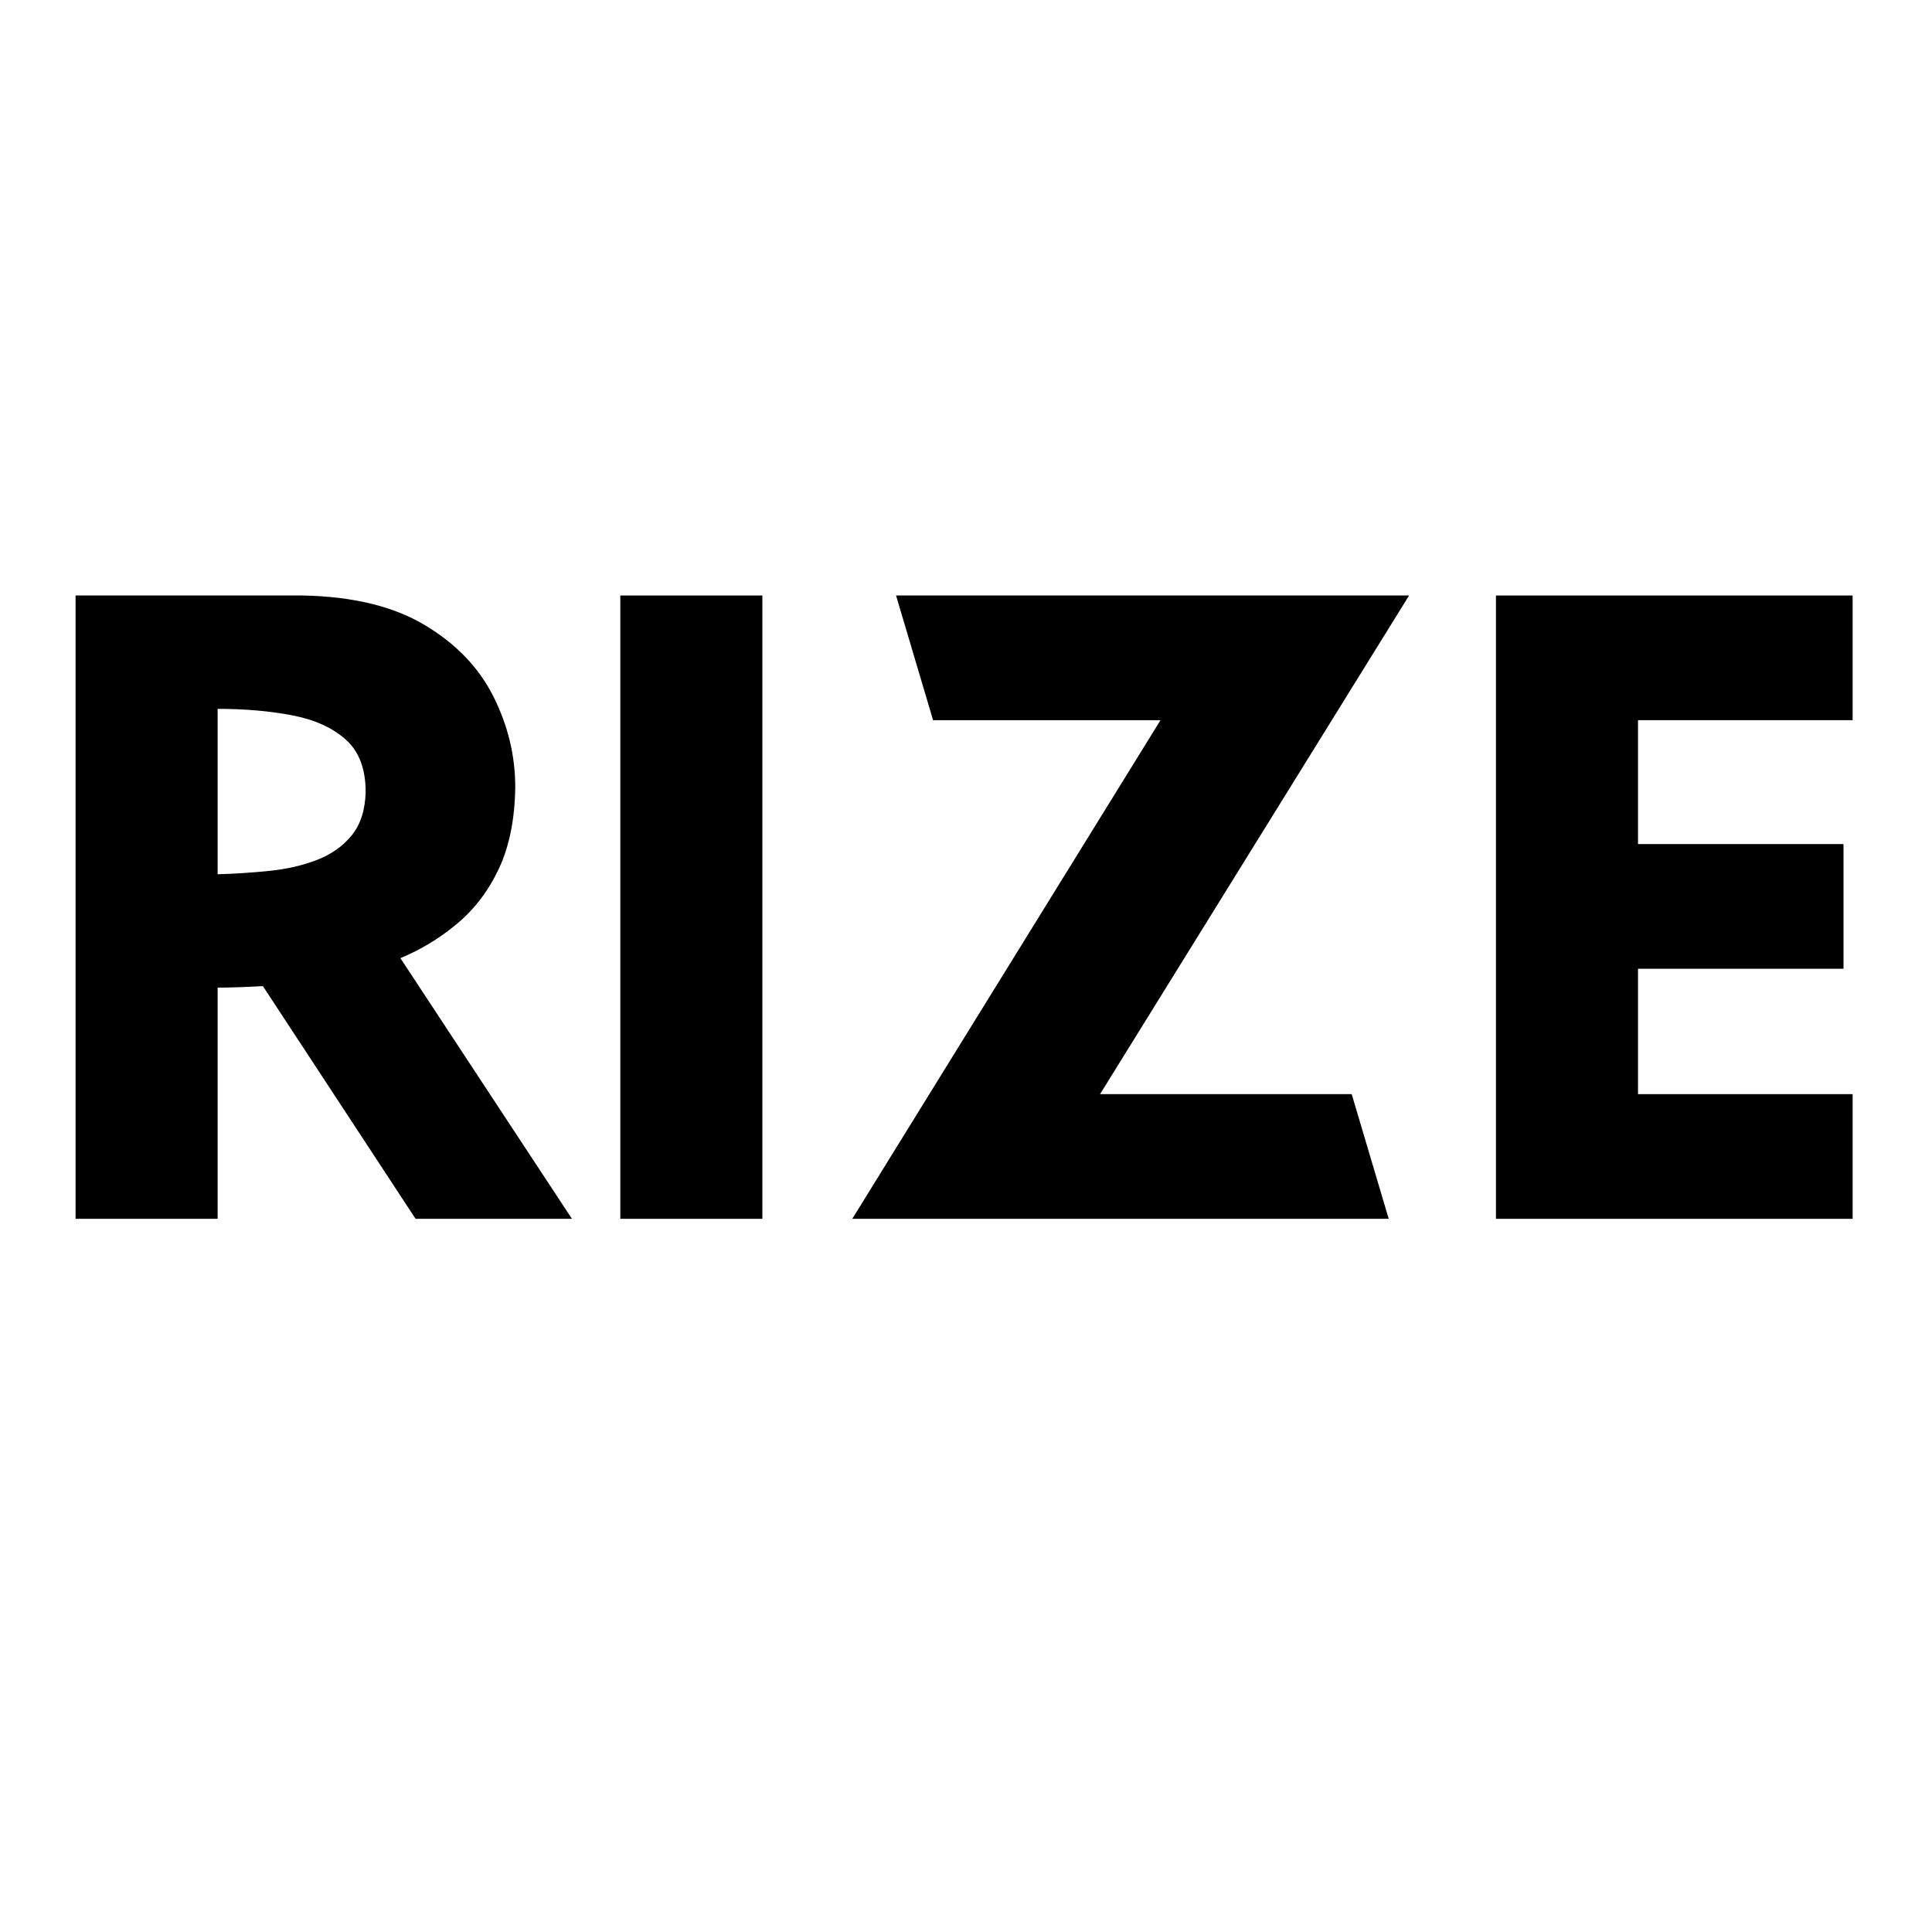 <svg version="1.2" preserveAspectRatio="xMidYMid meet" height="512" viewBox="0 0 384 384" zoomAndPan="magnify" width="512" xmlns:xlink="http://www.w3.org/1999/xlink" xmlns="http://www.w3.org/2000/svg"><defs><clipPath id="5367afad0f"><rect height="189" y="0" width="374" x="0"></rect></clipPath></defs><g id="728609886b"><g transform="matrix(1,0,0,1,5,106)"><g clip-path="url(#5367afad0f)"><g style="fill:#000000;fill-opacity:1;"><g transform="translate(0.255, 136.25)"><path d="M 9.766 -123.891 L 54.969 -123.891 C 64.875 -123.691 72.93 -121.738 79.141 -118.031 C 85.348 -114.332 89.898 -109.602 92.797 -103.844 C 95.703 -98.082 97.156 -92.051 97.156 -85.75 C 97.062 -79.438 95.988 -74.078 93.938 -69.672 C 91.883 -65.273 89.129 -61.625 85.672 -58.719 C 82.211 -55.812 78.43 -53.508 74.328 -51.812 L 108.422 0 L 77.344 0 L 47 -46.25 C 45.301 -46.156 43.676 -46.082 42.125 -46.031 C 40.57 -45.977 39.195 -45.953 38 -45.953 L 38 0 L 9.766 0 Z M 38 -68.484 C 41.395 -68.578 44.82 -68.801 48.281 -69.156 C 51.738 -69.508 54.891 -70.234 57.734 -71.328 C 60.586 -72.43 62.891 -74.055 64.641 -76.203 C 66.398 -78.359 67.328 -81.238 67.422 -84.844 C 67.422 -89.445 66.094 -92.926 63.438 -95.281 C 60.789 -97.633 57.238 -99.234 52.781 -100.078 C 48.332 -100.93 43.406 -101.359 38 -101.359 Z M 38 -68.484" style="stroke:none"></path></g></g><g style="fill:#000000;fill-opacity:1;"><g transform="translate(107.027, 136.25)"><path d="M 39.5 -123.891 L 39.5 0 L 11.266 0 L 11.266 -123.891 Z M 39.5 -123.891" style="stroke:none"></path></g></g><g style="fill:#000000;fill-opacity:1;"><g transform="translate(157.785, 136.25)"><path d="M 117.281 -123.891 L 55.859 -24.781 L 105.875 -24.781 L 113.234 0 L 6.609 0 L 67.875 -99.109 L 22.672 -99.109 L 15.312 -123.891 Z M 117.281 -123.891" style="stroke:none"></path></g></g><g style="fill:#000000;fill-opacity:1;"><g transform="translate(281.676, 136.25)"><path d="M 81.547 -123.891 L 81.547 -99.109 L 38.891 -99.109 L 38.891 -74.484 L 79.734 -74.484 L 79.734 -49.703 L 38.891 -49.703 L 38.891 -24.781 L 81.547 -24.781 L 81.547 0 L 10.656 0 L 10.656 -123.891 Z M 81.547 -123.891" style="stroke:none"></path></g></g></g></g></g></svg>